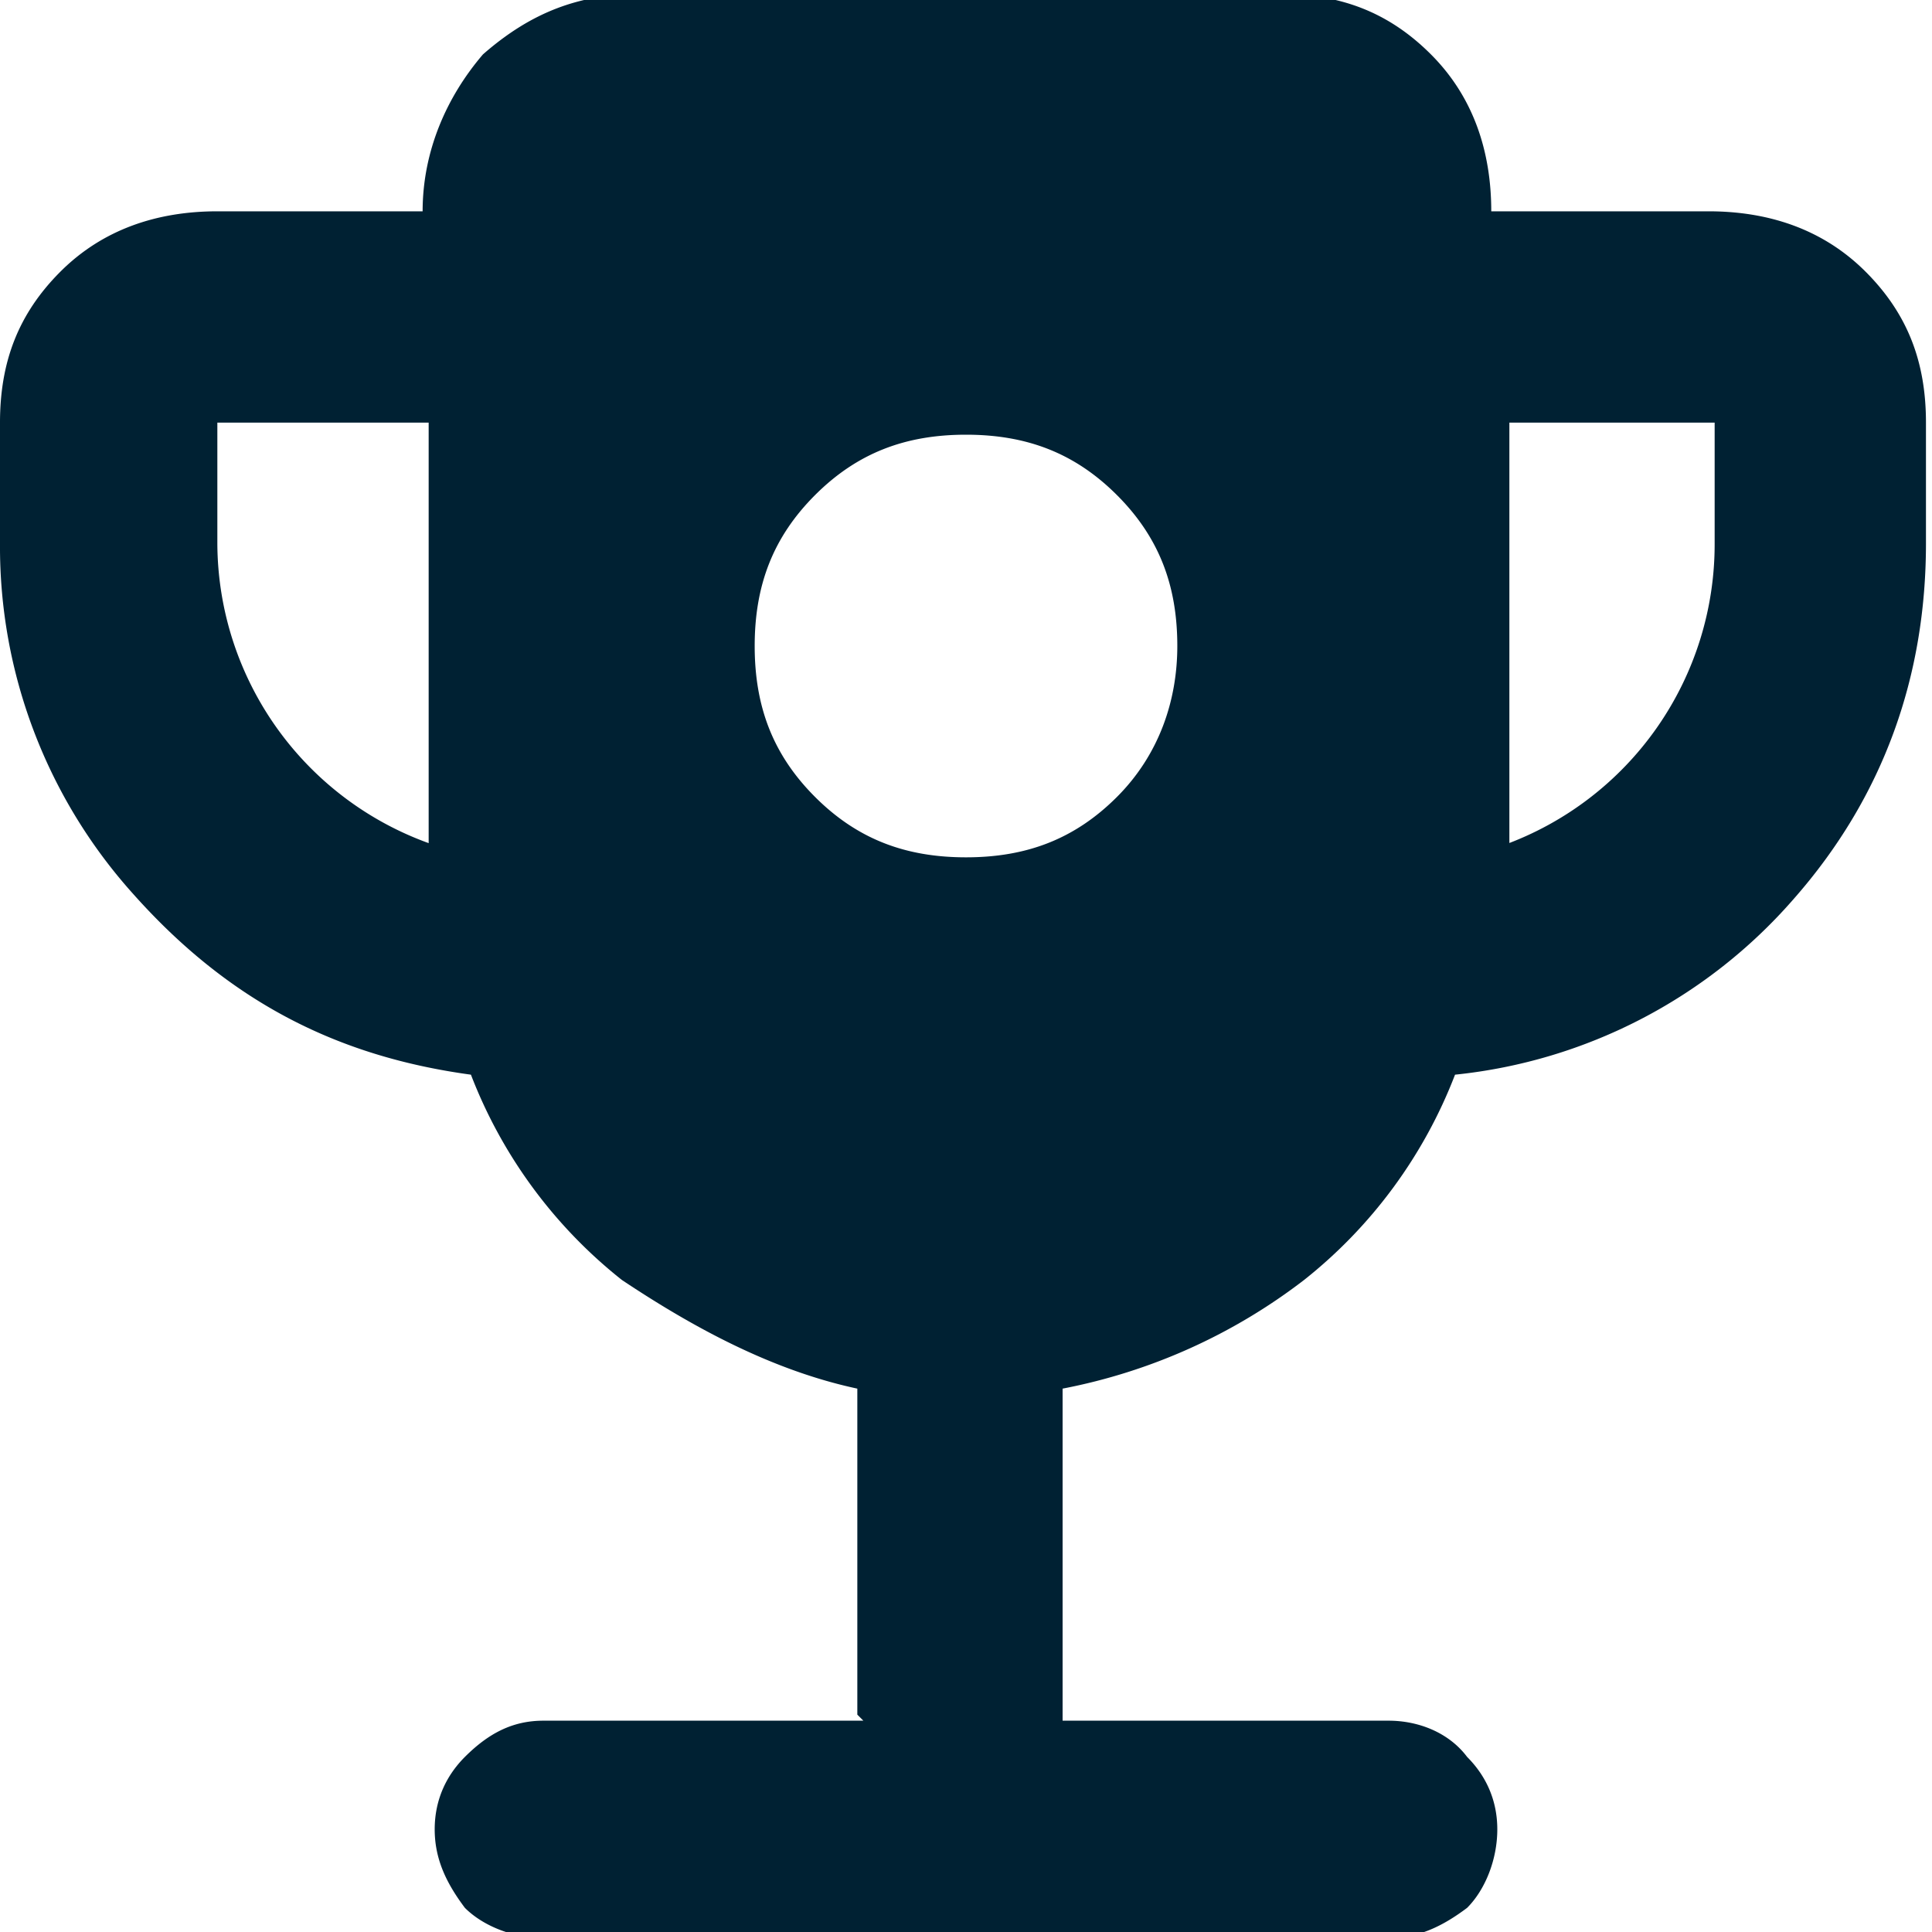 <svg xmlns="http://www.w3.org/2000/svg" width="32" height="32" fill="none" viewBox="0 0 32 32"><path fill="#002133" d="M16 14.2c1 0 1.8-.3 2.5-1s1-1.6 1-2.5c0-1-.3-1.8-1-2.5s-1.5-1-2.5-1-1.8.3-2.5 1-1 1.5-1 2.5.3 1.8 1 2.5 1.5 1 2.5 1ZM7.1 14V7H3.6V9a5.3 5.3 0 0 0 3.6 5Zm17.8 0a5.3 5.3 0 0 0 3.5-5V7H25V14ZM14.2 28.4V23c-1.4-.3-2.7-1-3.9-1.8a8 8 0 0 1-2.5-3.4c-2.2-.3-4-1.2-5.6-3A8.6 8.6 0 0 1 0 9V7c0-1 .3-1.8 1-2.5s1.6-1 2.6-1H7c0-1 .4-1.9 1-2.6.8-.7 1.6-1 2.6-1h10.6c1 0 1.8.3 2.5 1s1 1.6 1 2.6h3.6c1 0 1.9.3 2.6 1 .7.7 1 1.5 1 2.5V9c0 2.2-.7 4.2-2.2 5.9a8.6 8.6 0 0 1-5.6 2.9 8 8 0 0 1-2.5 3.4 9.5 9.5 0 0 1-4 1.8v5.5h5.4c.5 0 1 .2 1.3.6.3.3.5.7.5 1.2s-.2 1-.5 1.3c-.4.3-.8.5-1.3.5H9c-.5 0-1-.2-1.3-.5-.3-.4-.5-.8-.5-1.3s.2-.9.5-1.2c.4-.4.8-.6 1.3-.6h5.3Z"/></svg>